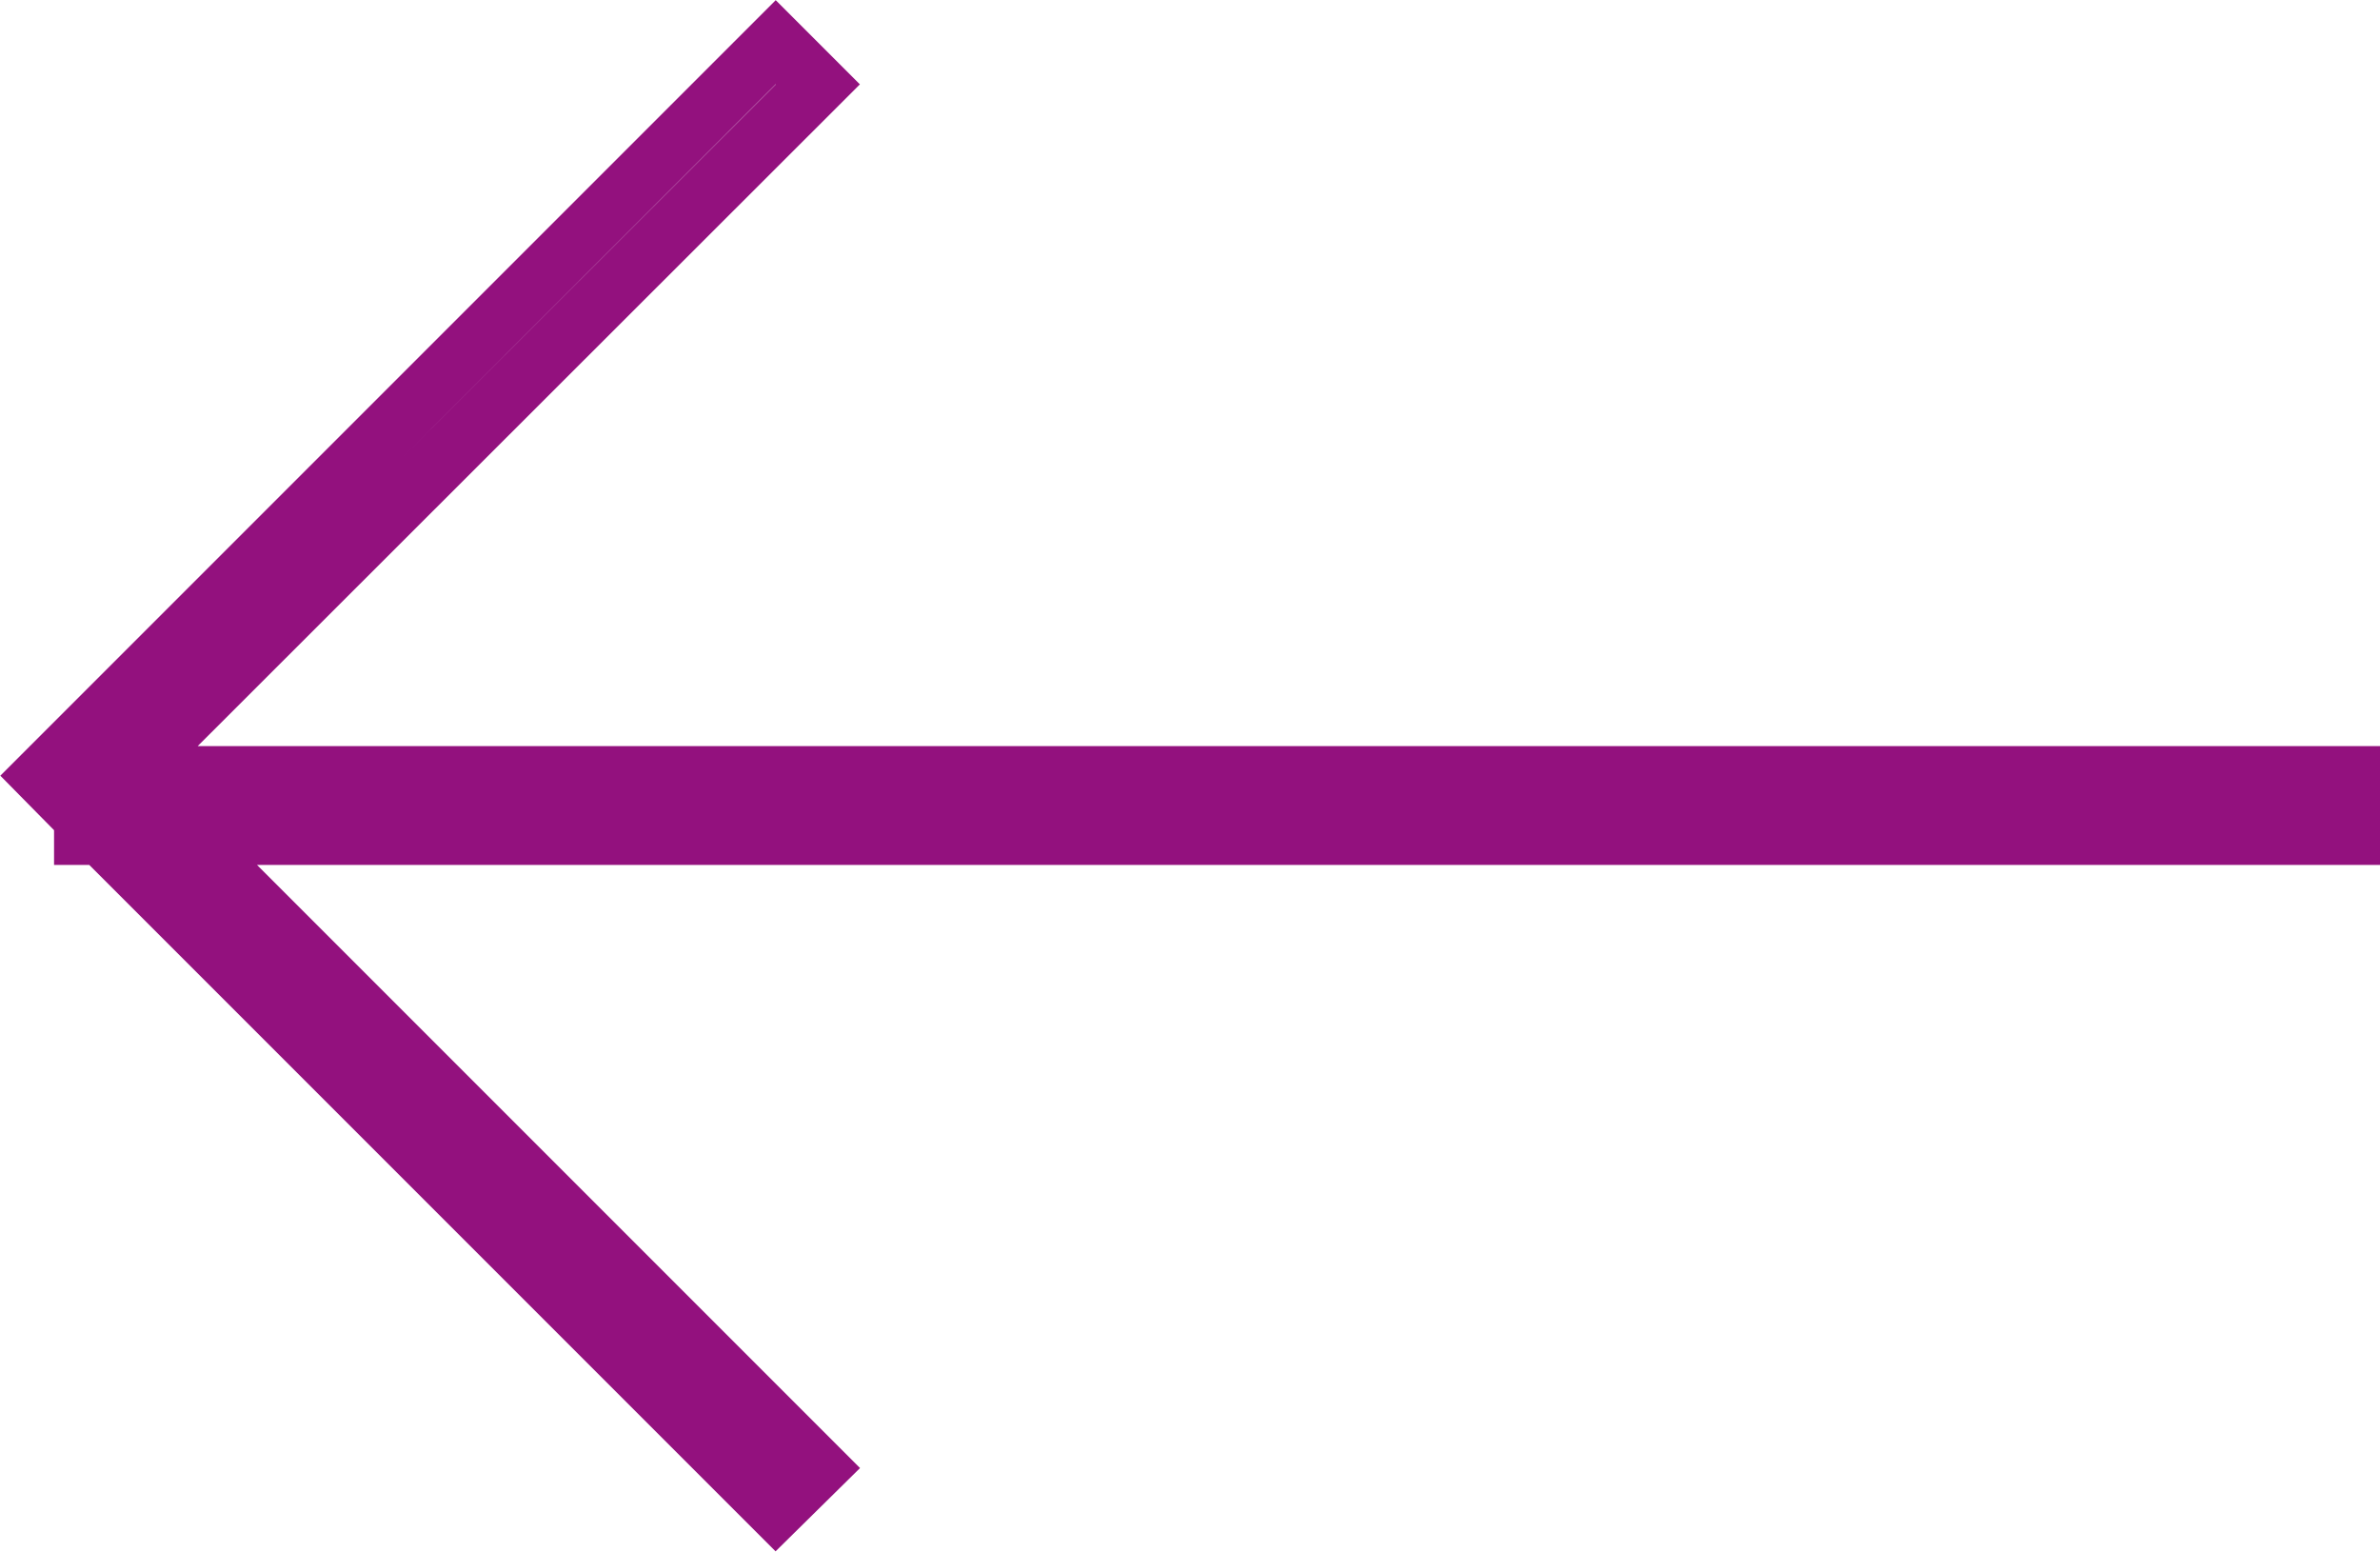 <svg xmlns="http://www.w3.org/2000/svg" viewBox="0 0 40.07 26.12"><defs><style>.cls-1{fill:none;stroke:#93117e;stroke-miterlimit:10;}</style></defs><title>Asset 19</title><g id="Layer_2" data-name="Layer 2"><g id="_2-Slider_Image" data-name="2-Slider Image"><polygon class="cls-1" points="39.57 14.06 39.57 13.06 2.12 13.06 2.12 13.06 13.77 1.42 13.06 0.71 0.71 13.06 1.41 13.77 1.41 14.06 1.71 14.06 13.06 25.41 13.77 24.71 3.12 14.06 39.57 14.06"/></g></g></svg>